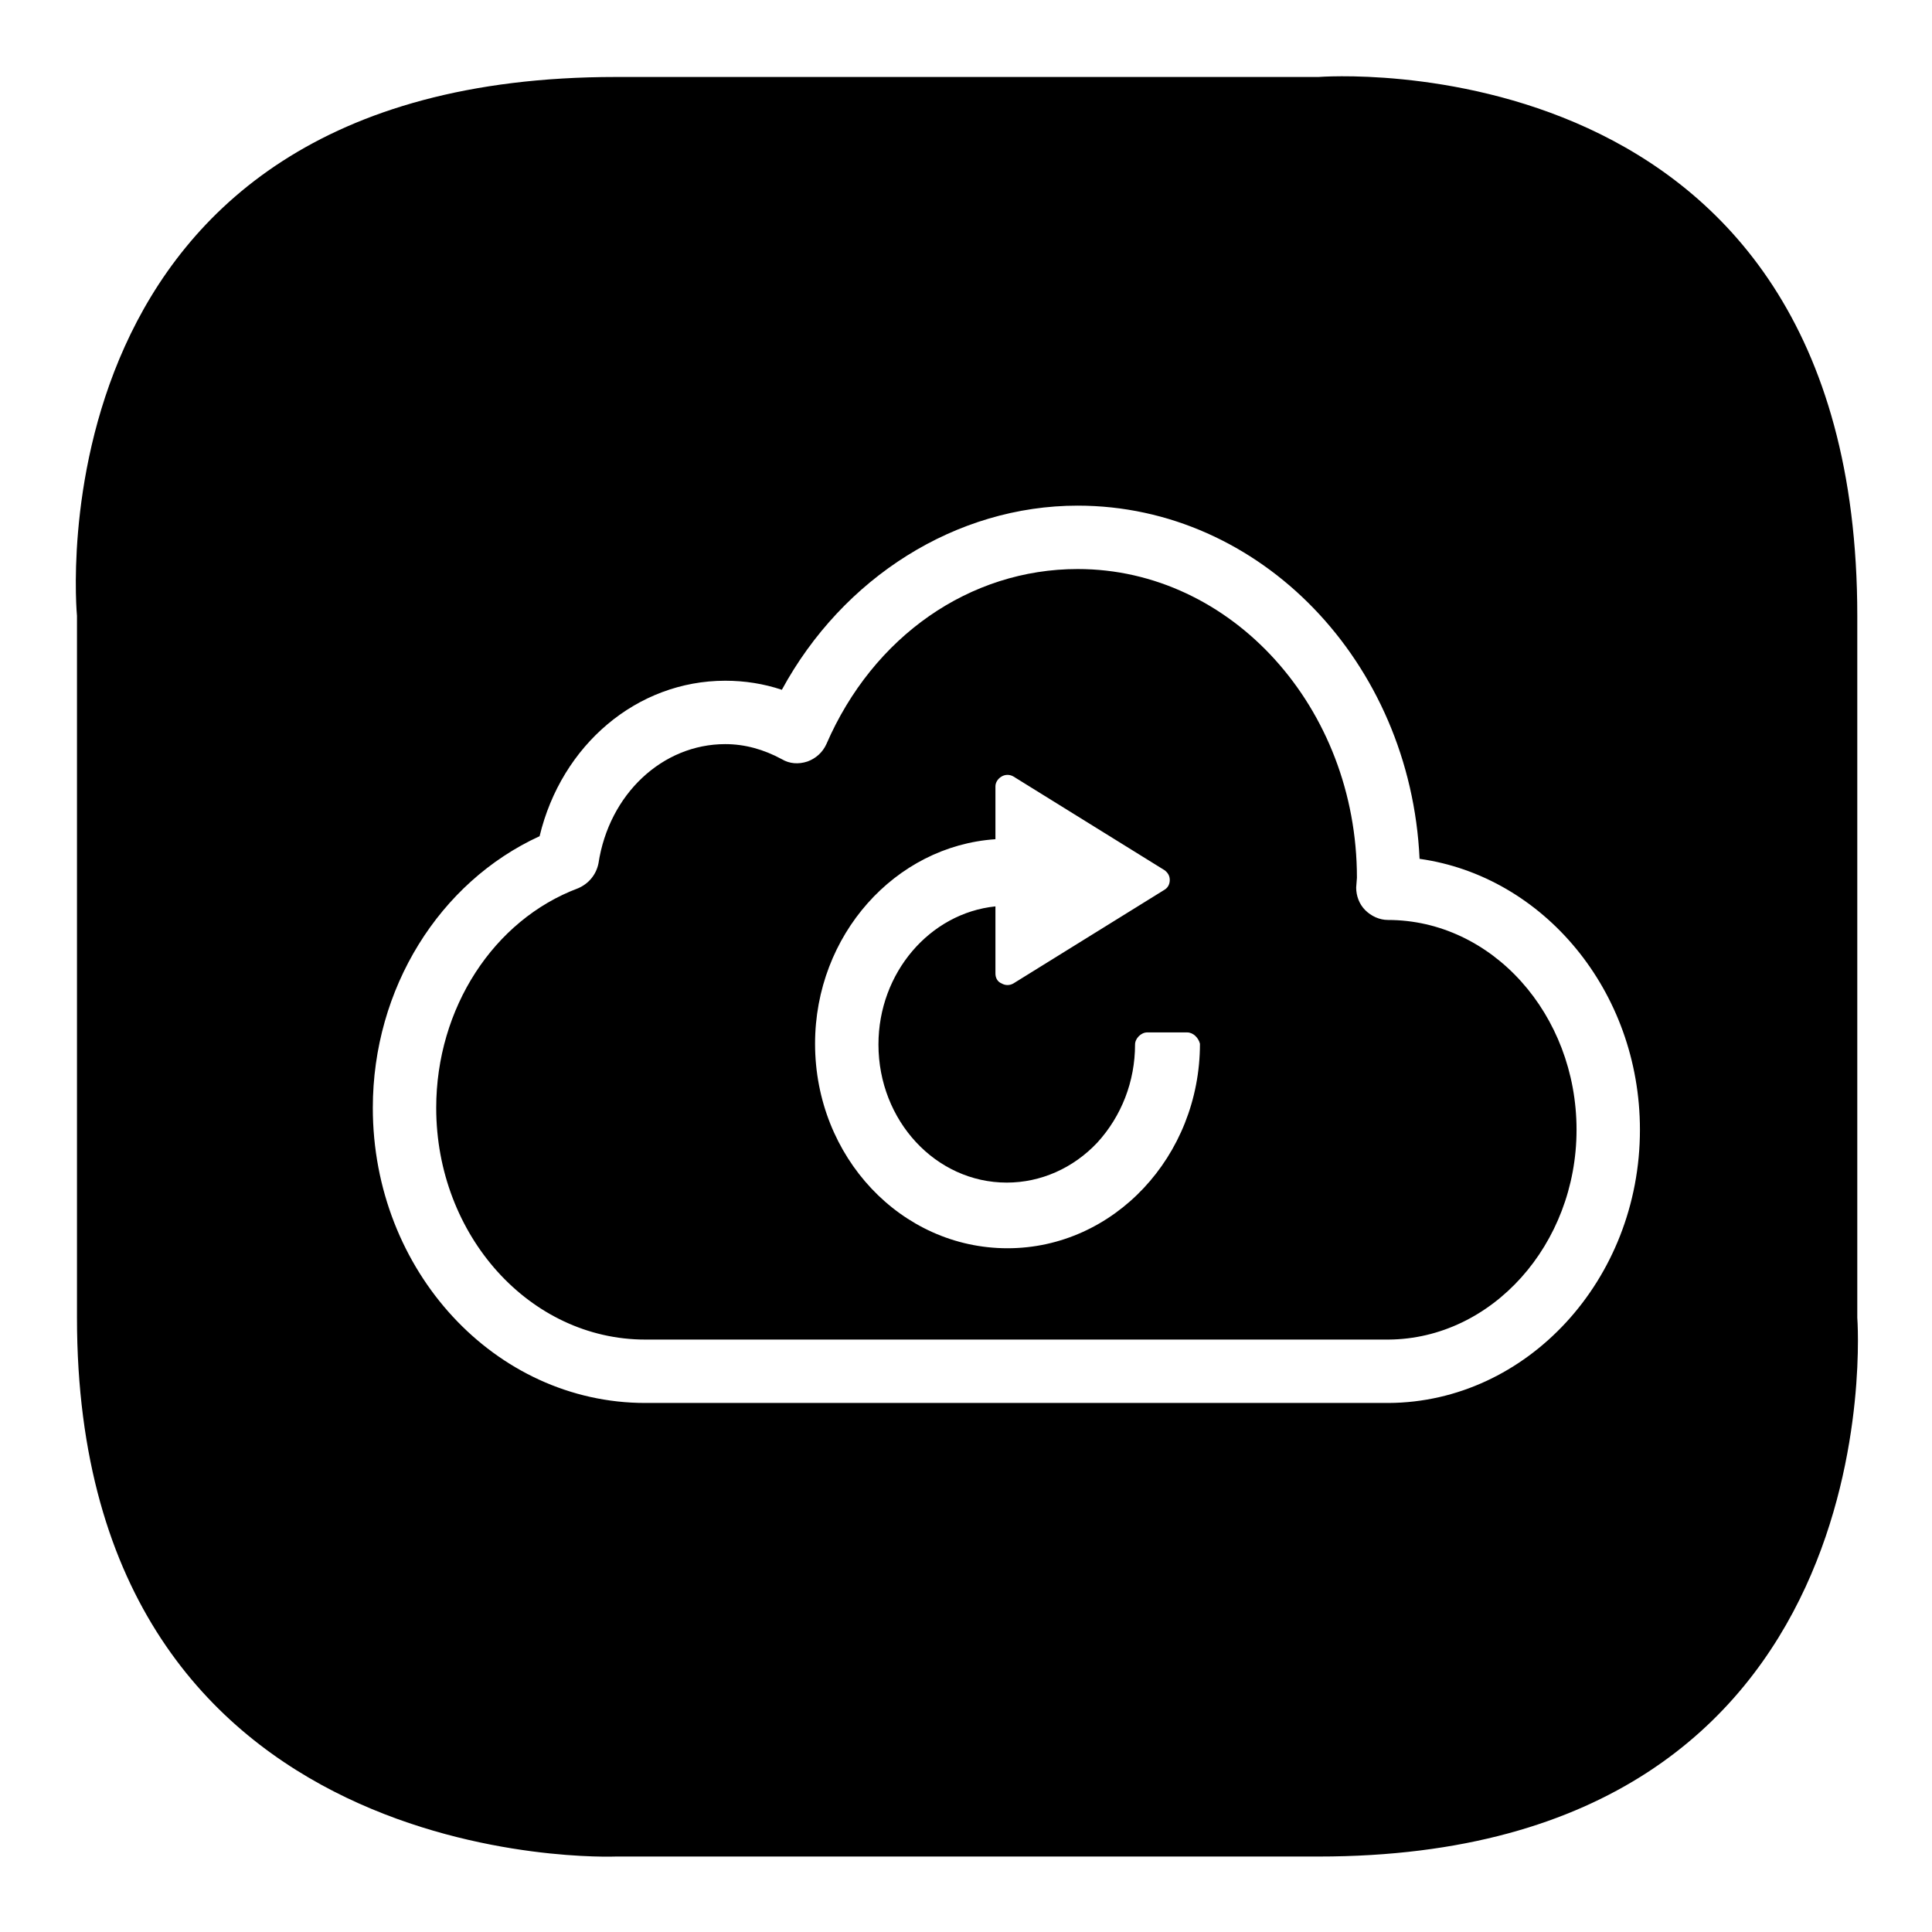 <?xml version="1.0" encoding="utf-8"?>
<!-- Svg Vector Icons : http://www.onlinewebfonts.com/icon -->
<!DOCTYPE svg PUBLIC "-//W3C//DTD SVG 1.1//EN" "http://www.w3.org/Graphics/SVG/1.1/DTD/svg11.dtd">
<svg version="1.1" xmlns="http://www.w3.org/2000/svg" xmlns:xlink="http://www.w3.org/1999/xlink" x="0px" y="0px" viewBox="0 0 256 256" enable-background="new 0 0 256 256" xml:space="preserve">
<g><g><path fill="#000000" d="M10.2,174.6v-93c0,0-6.9-71.4,71.4-71.4c78.2,0,93.1,0,93.1,0s71.4-5.7,71.4,71.4s0,93,0,93s5.5,71.4-71.4,71.4c-76.9,0-93.1,0-93.1,0S10.2,249,10.2,174.6z M188.1,113.8C186.9,87.7,167,67,142.8,67c-16.1,0-31.1,9.5-39.2,24.4c-2.4-0.8-4.9-1.2-7.5-1.2c-11.7,0-21.7,8.5-24.6,20.6c-13.3,6.1-22.1,20.2-22.1,36c0,21.6,16.2,39.1,36.1,39.1H184c0,0,0,0,0,0c18.3-0.1,33.3-16.3,33.3-36.2C217.3,131.3,204.5,116.1,188.1,113.8z M184,177.5H85.5c-15.3,0-27.7-13.8-27.7-30.7c0-13.2,7.6-24.9,18.8-29.1c1.4-0.6,2.4-1.8,2.7-3.3c1.4-9.2,8.5-15.8,16.8-15.8c2.6,0,5.1,0.7,7.5,2c1,0.6,2.2,0.7,3.4,0.3c1.1-0.4,2-1.2,2.5-2.3c6.2-14.3,19-23.2,33.3-23.2c20.4,0,37,18.4,37,40.9l-0.1,1.3c0,1.1,0.4,2.2,1.2,3c0.8,0.8,1.9,1.3,3,1.3c13.8,0,25,12.5,25,27.8C208.9,164.9,197.7,177.4,184,177.5z M157.3,136.8h-5.3c-0.4,0-0.8,0.2-1.1,0.5c-0.3,0.3-0.5,0.7-0.5,1.1c0,4.9-1.8,9.5-5,13c-3.2,3.4-7.5,5.3-12,5.3c-9.4,0-17-8.2-17-18.3c0-9.5,6.8-17.4,15.5-18.3v8.9c0,0.6,0.3,1.1,0.8,1.3c0.5,0.3,1.1,0.3,1.6,0l20-12.4c0.5-0.3,0.7-0.8,0.7-1.3c0-0.6-0.3-1-0.7-1.3l-20-12.4c-0.5-0.3-1.1-0.3-1.6,0c-0.5,0.3-0.8,0.8-0.8,1.3v7c-13.3,0.9-23.9,12.7-23.9,27.1c0,15,11.4,27.1,25.5,27.1c14.1,0,25.5-12.2,25.5-27.1C158.8,137.5,158.1,136.8,157.3,136.8z"/></g></g>
</svg>